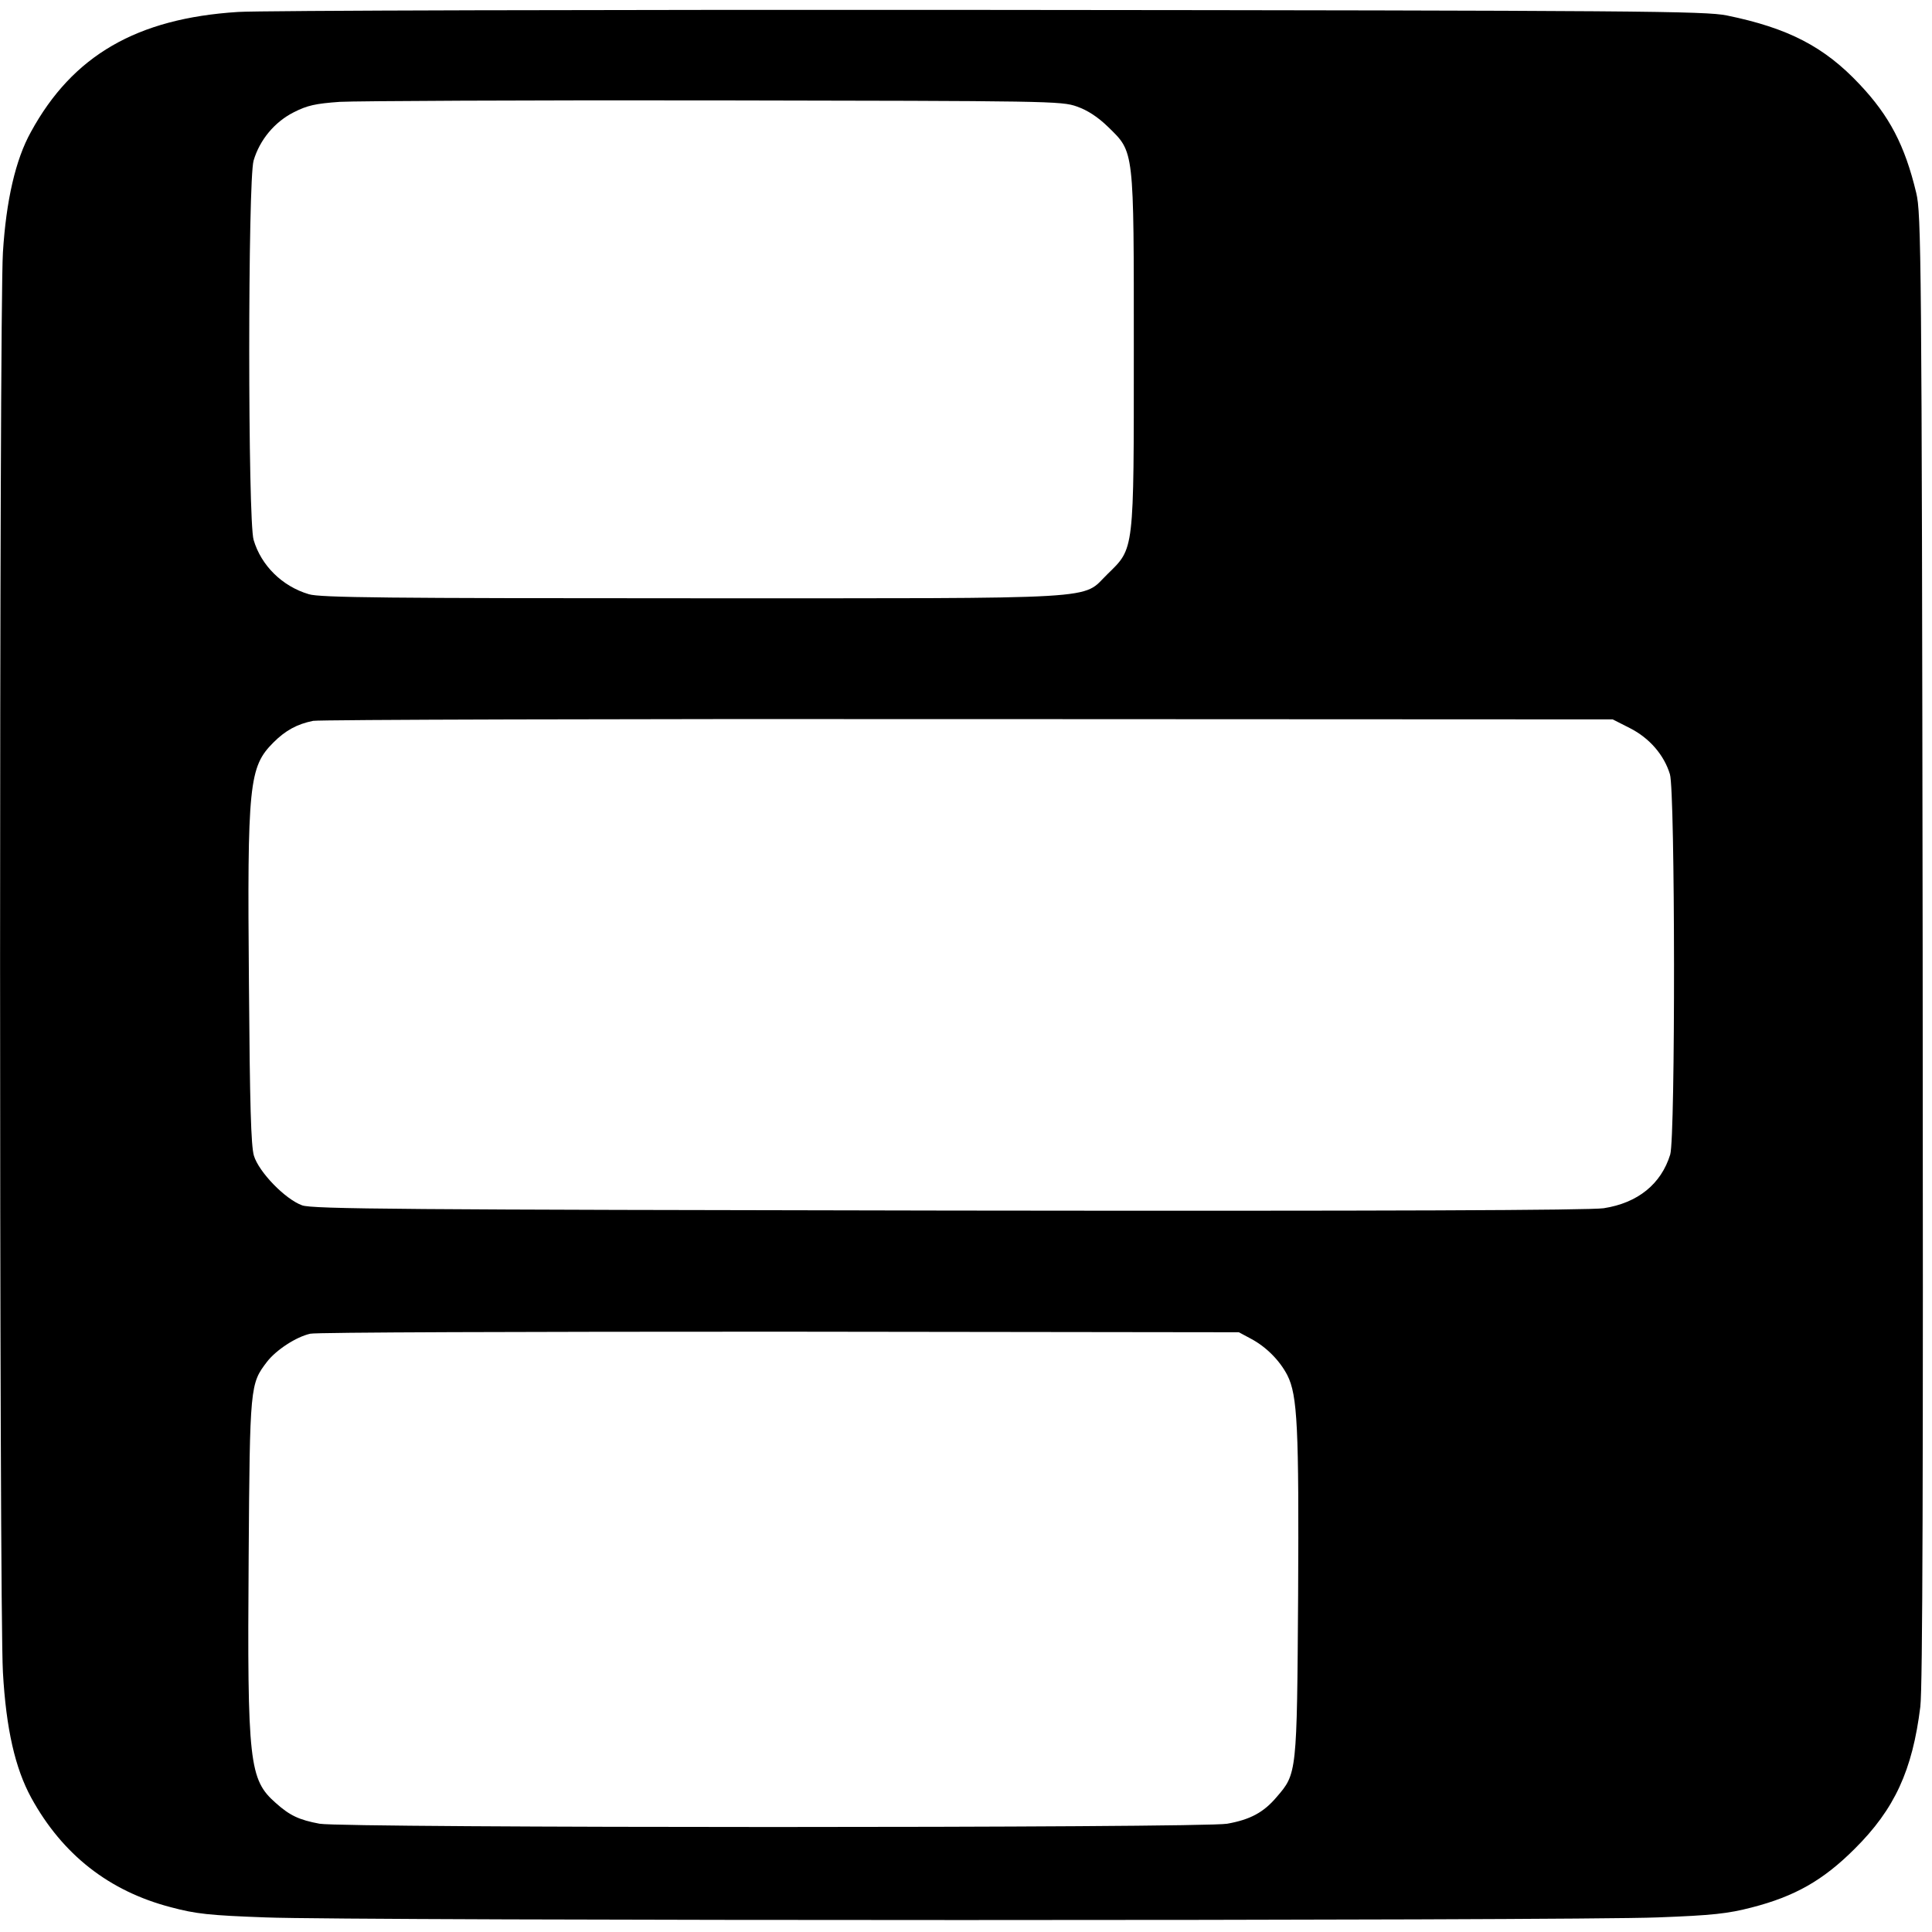 <?xml version="1.0" standalone="no"?>
<!DOCTYPE svg PUBLIC "-//W3C//DTD SVG 20010904//EN"
 "http://www.w3.org/TR/2001/REC-SVG-20010904/DTD/svg10.dtd">
<svg version="1.0" xmlns="http://www.w3.org/2000/svg"
 width="662pt" height="662pt" viewBox="0 0 662 662"
 preserveAspectRatio="xMidYMid meet">
<g transform="translate(0,662) scale(0.1,-0.1)"
fill="#000000" stroke="none">
<path d="M815 6579 c-346 -22 -566 -149 -709 -411 -53 -95 -85 -236 -96 -413
-13 -202 -13 -4650 0 -4865 11 -195 42 -329 97 -430 107 -195 267 -320 478
-375 86 -23 132 -28 325 -35 294 -12 4477 -12 4770 0 188 7 241 13 322 34 148
38 245 93 353 201 137 136 198 269 225 487 8 68 10 775 8 2603 -3 2372 -5
2514 -22 2584 -39 163 -92 264 -194 372 -121 129 -245 193 -455 236 -75 15
-287 17 -2527 19 -1345 1 -2503 -2 -2575 -7z m2875 -324 c37 -13 72 -36 107
-70 90 -88 88 -71 88 -765 0 -695 2 -677 -90 -767 -92 -89 16 -83 -1425 -83
-1036 0 -1275 2 -1312 14 -91 27 -163 98 -189 186 -20 66 -20 1234 0 1300 21
71 72 132 137 165 47 24 75 30 158 36 56 3 634 6 1286 5 1146 -2 1187 -2 1240
-21z m1895 -2130 c67 -34 117 -92 137 -158 18 -60 19 -1243 1 -1303 -31 -101
-111 -166 -228 -184 -49 -7 -732 -10 -2245 -8 -1873 3 -2181 5 -2215 18 -58
21 -148 114 -165 170 -10 34 -14 175 -17 586 -6 689 0 746 84 830 41 41 81 63
136 74 23 4 1035 7 2248 6 l2205 -1 59 -30z m-1299 -2092 c53 -28 99 -75 125
-125 35 -69 40 -179 37 -754 -4 -613 -4 -611 -74 -692 -44 -52 -90 -77 -169
-91 -83 -15 -3028 -15 -3110 0 -70 13 -102 28 -150 71 -91 80 -98 136 -93 838
4 594 5 598 63 674 31 40 99 85 148 96 18 5 741 7 1607 7 l1575 -2 41 -22z"/>
</g>
</svg>
